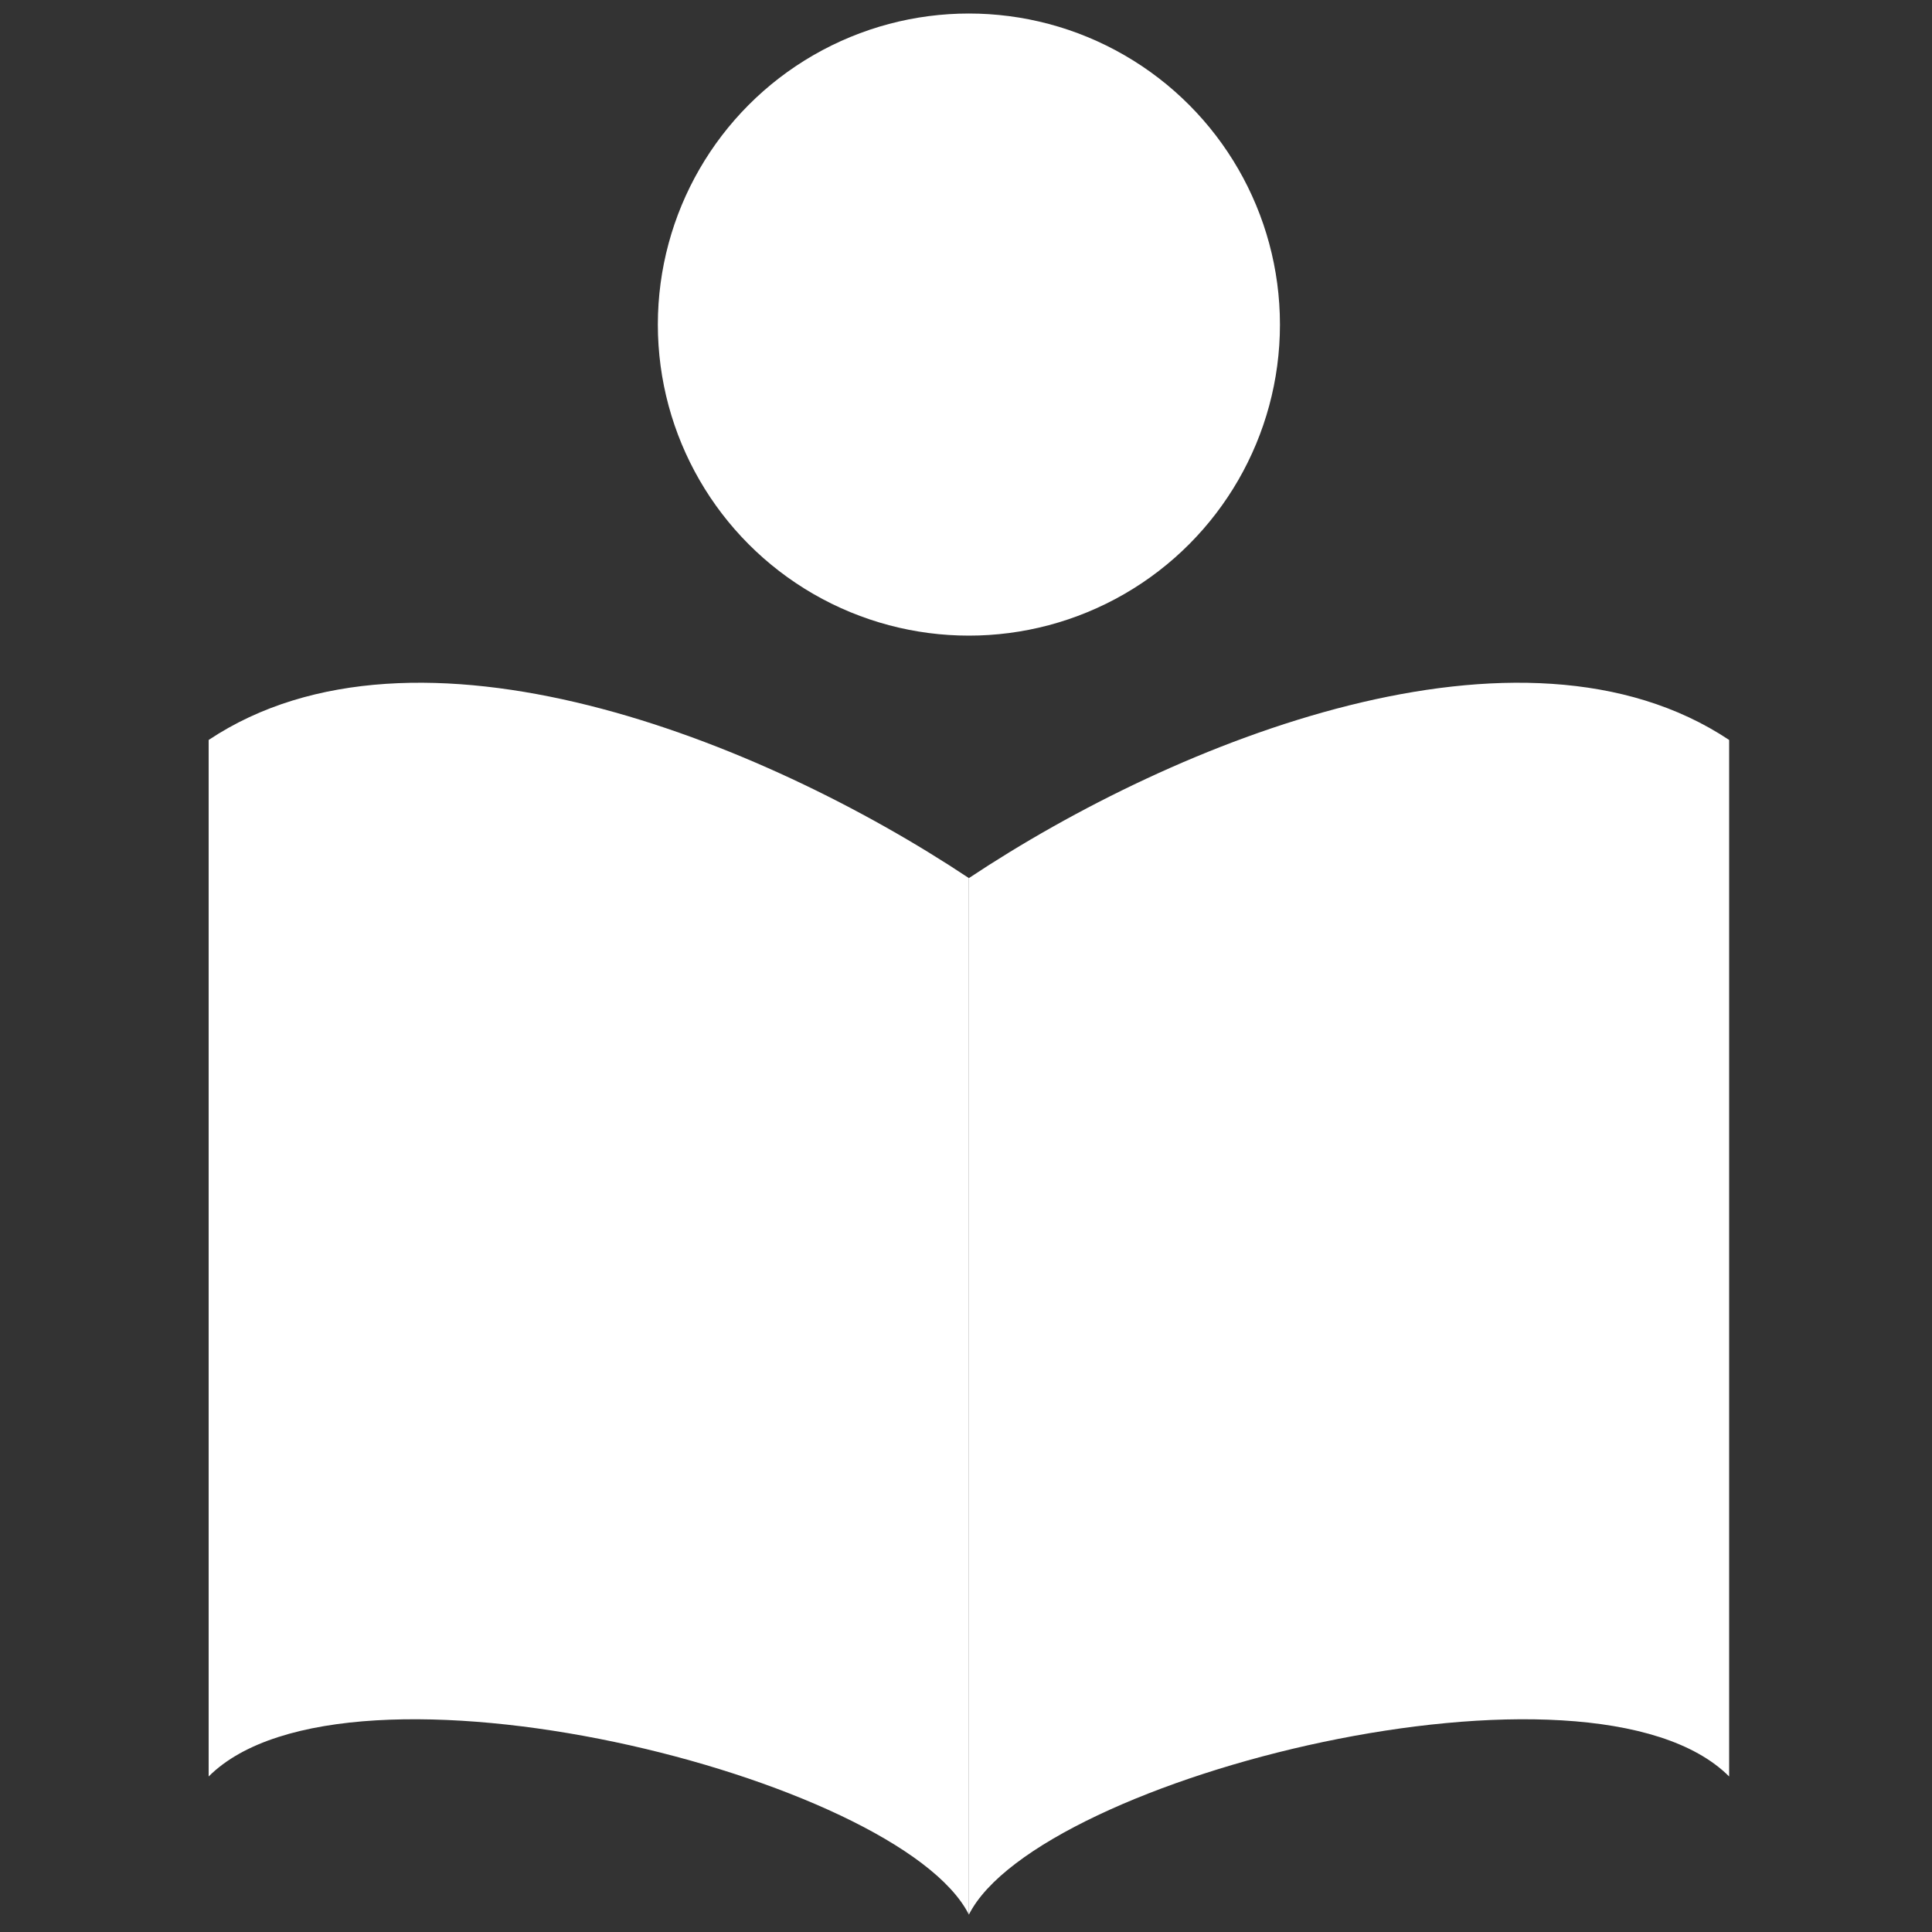 <?xml version="1.0" encoding="utf-8"?>
<!-- Generator: Adobe Illustrator 24.2.1, SVG Export Plug-In . SVG Version: 6.00 Build 0)  -->
<svg version="1.1" id="Ebene_1" xmlns="http://www.w3.org/2000/svg" xmlns:xlink="http://www.w3.org/1999/xlink" x="0px" y="0px"
	 viewBox="0 0 200 200" style="enable-background:new 0 0 200 200;" xml:space="preserve">
<rect x="0" y="0" width="200" height="200" fill="#333333" stroke="none"/>
<style type="text/css">
	.st0{fill:#FFFFFF;}
</style>
<g>
	<path class="st0" d="M179,76.6c-21.5-14.3-57.2,0-78.7,14.3v107.3c7.2-14.3,64.4-28.6,78.7-14.3V76.6z"/>
	<path class="st0" d="M21.6,76.6c21.5-14.3,57.2,0,78.7,14.3v107.3c-7.2-14.3-64.4-28.6-78.7-14.3C21.6,183.9,21.6,76.6,21.6,76.6z"
		/>
</g>
<circle class="st0" cx="100.3" cy="33.6" r="32.2"/>
</svg>
